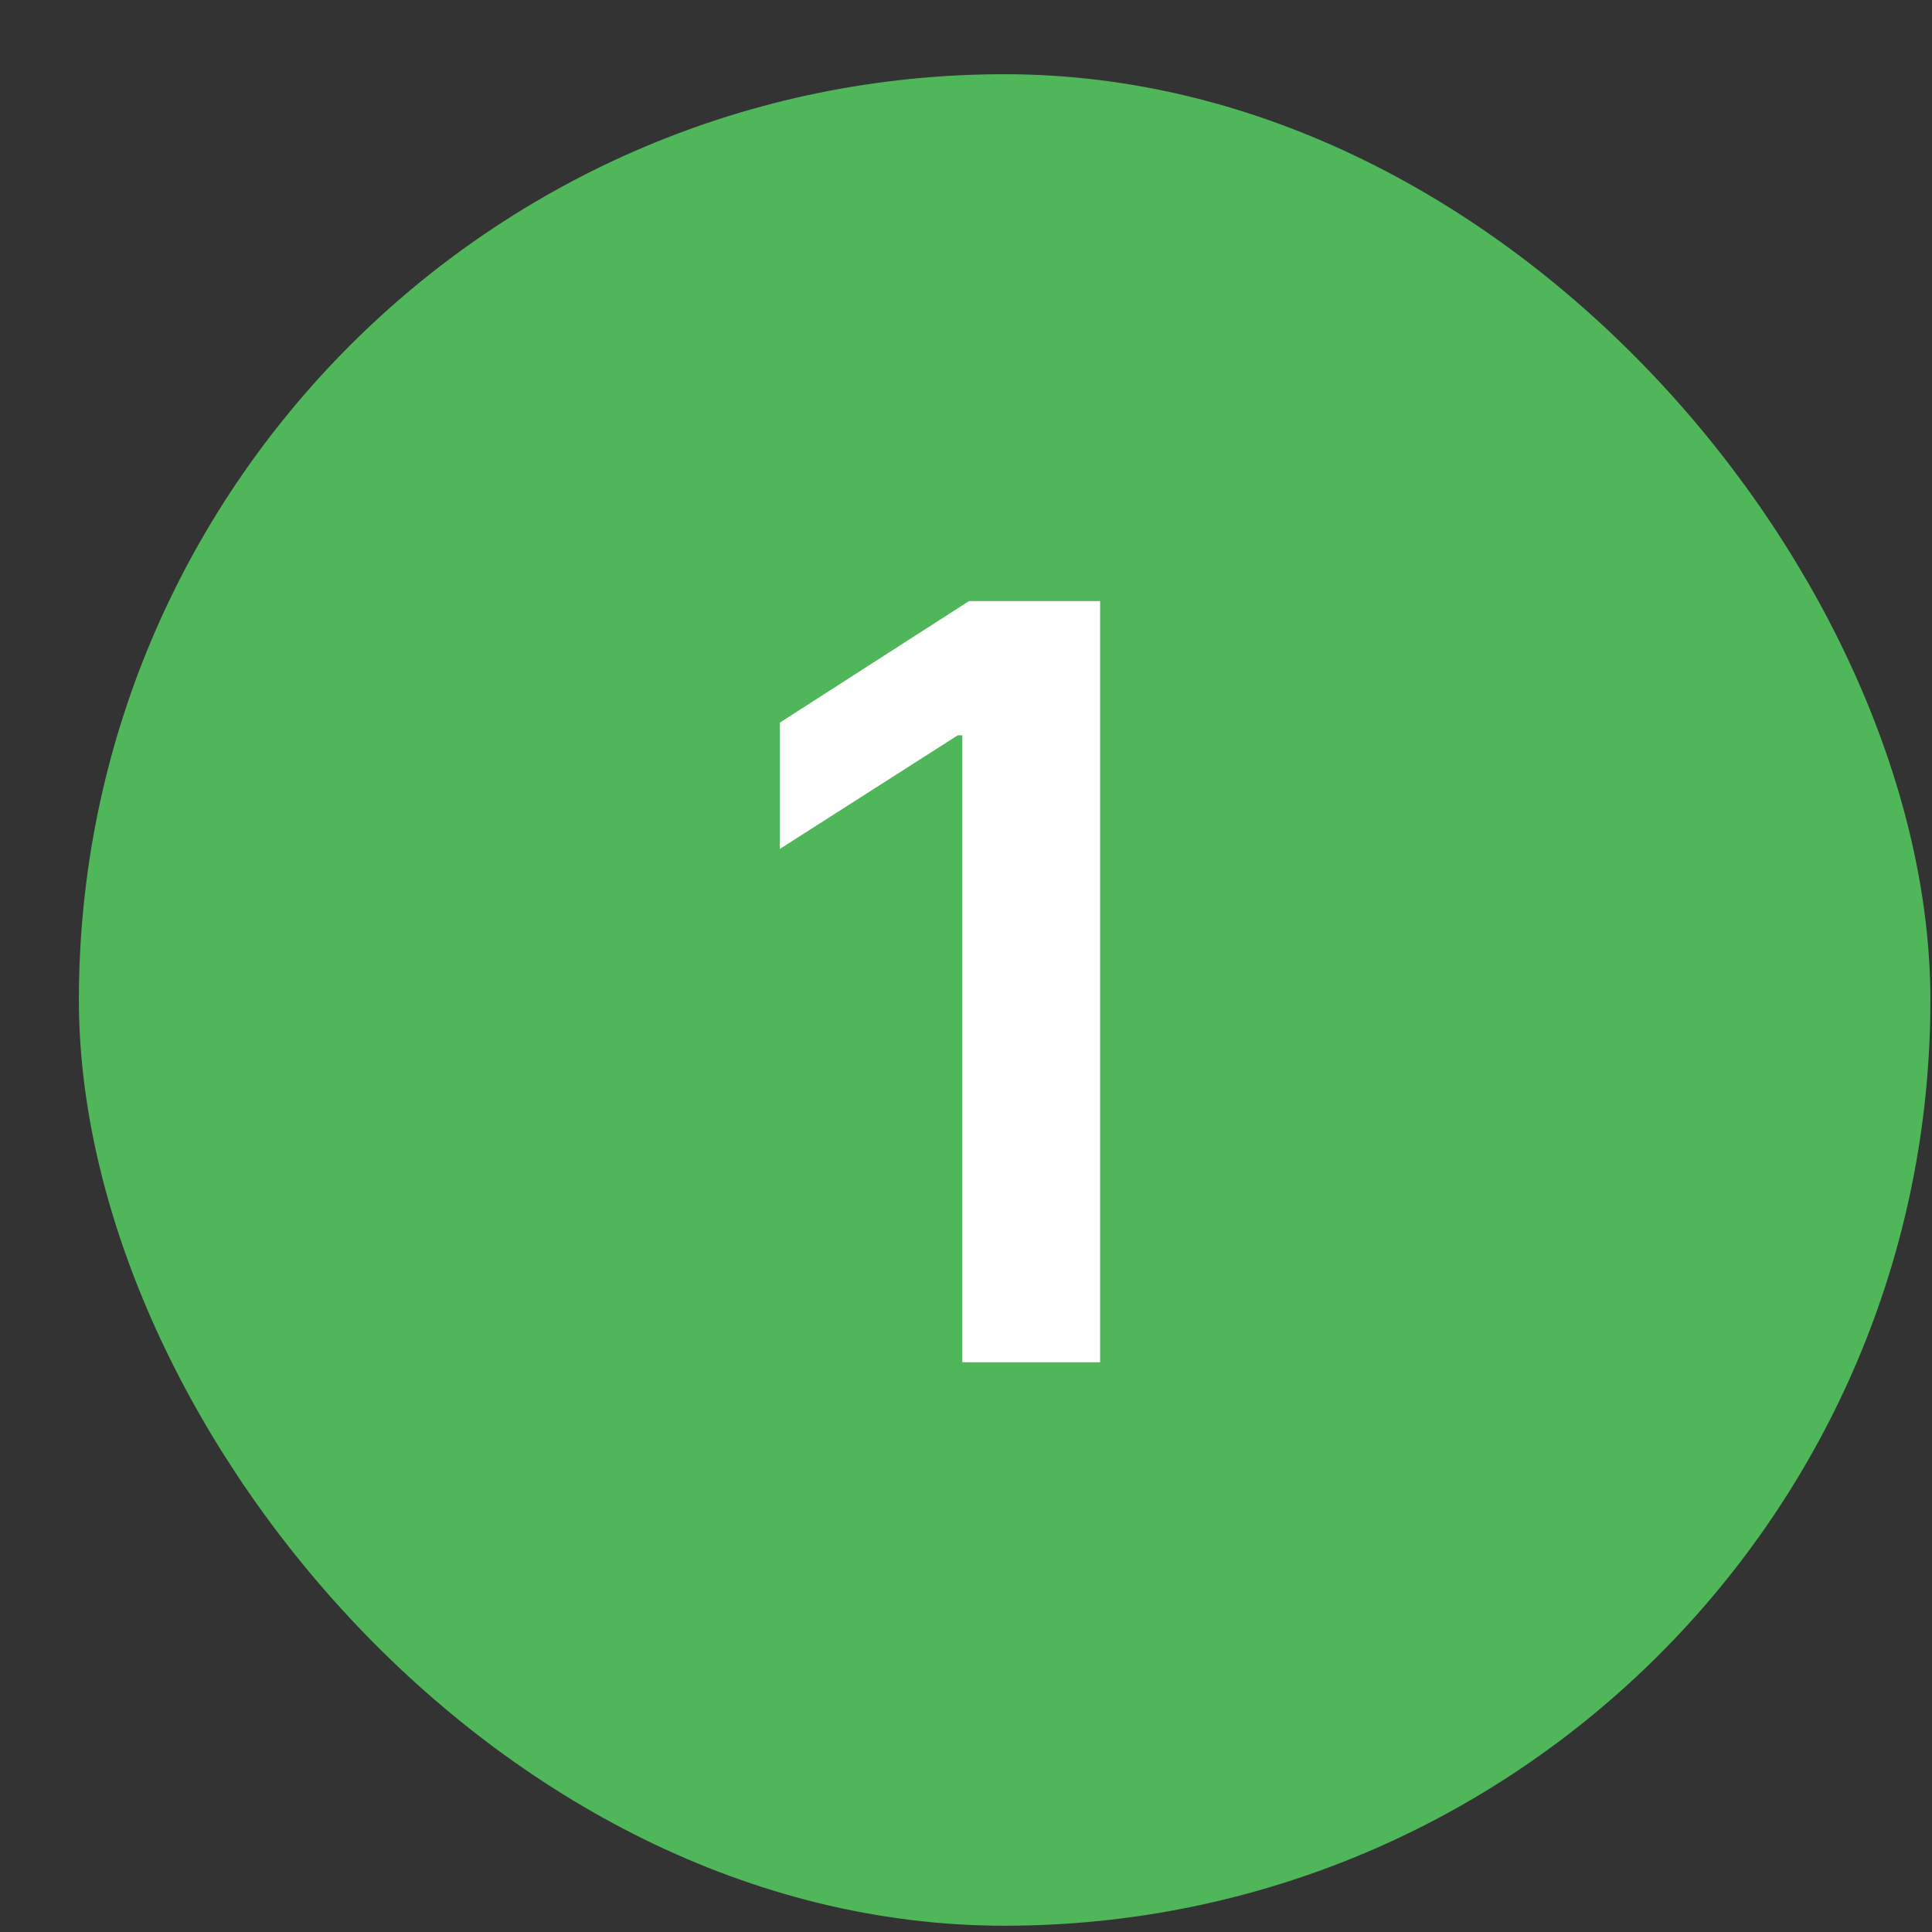 <svg width="24" height="24" viewBox="0 0 24 24" fill="none" xmlns="http://www.w3.org/2000/svg">
<rect x="0" y="0" width="24" height="24" fill="#333333" stroke="none"/>
<rect x="0.98" y="0.922" width="23" height="23" rx="11.5" fill="#4FB75A"/>
<path d="M13.666 7.467V16.922H11.954V9.134H11.898L9.687 10.546V8.977L12.037 7.467H13.666Z" fill="white"/>
</svg>
